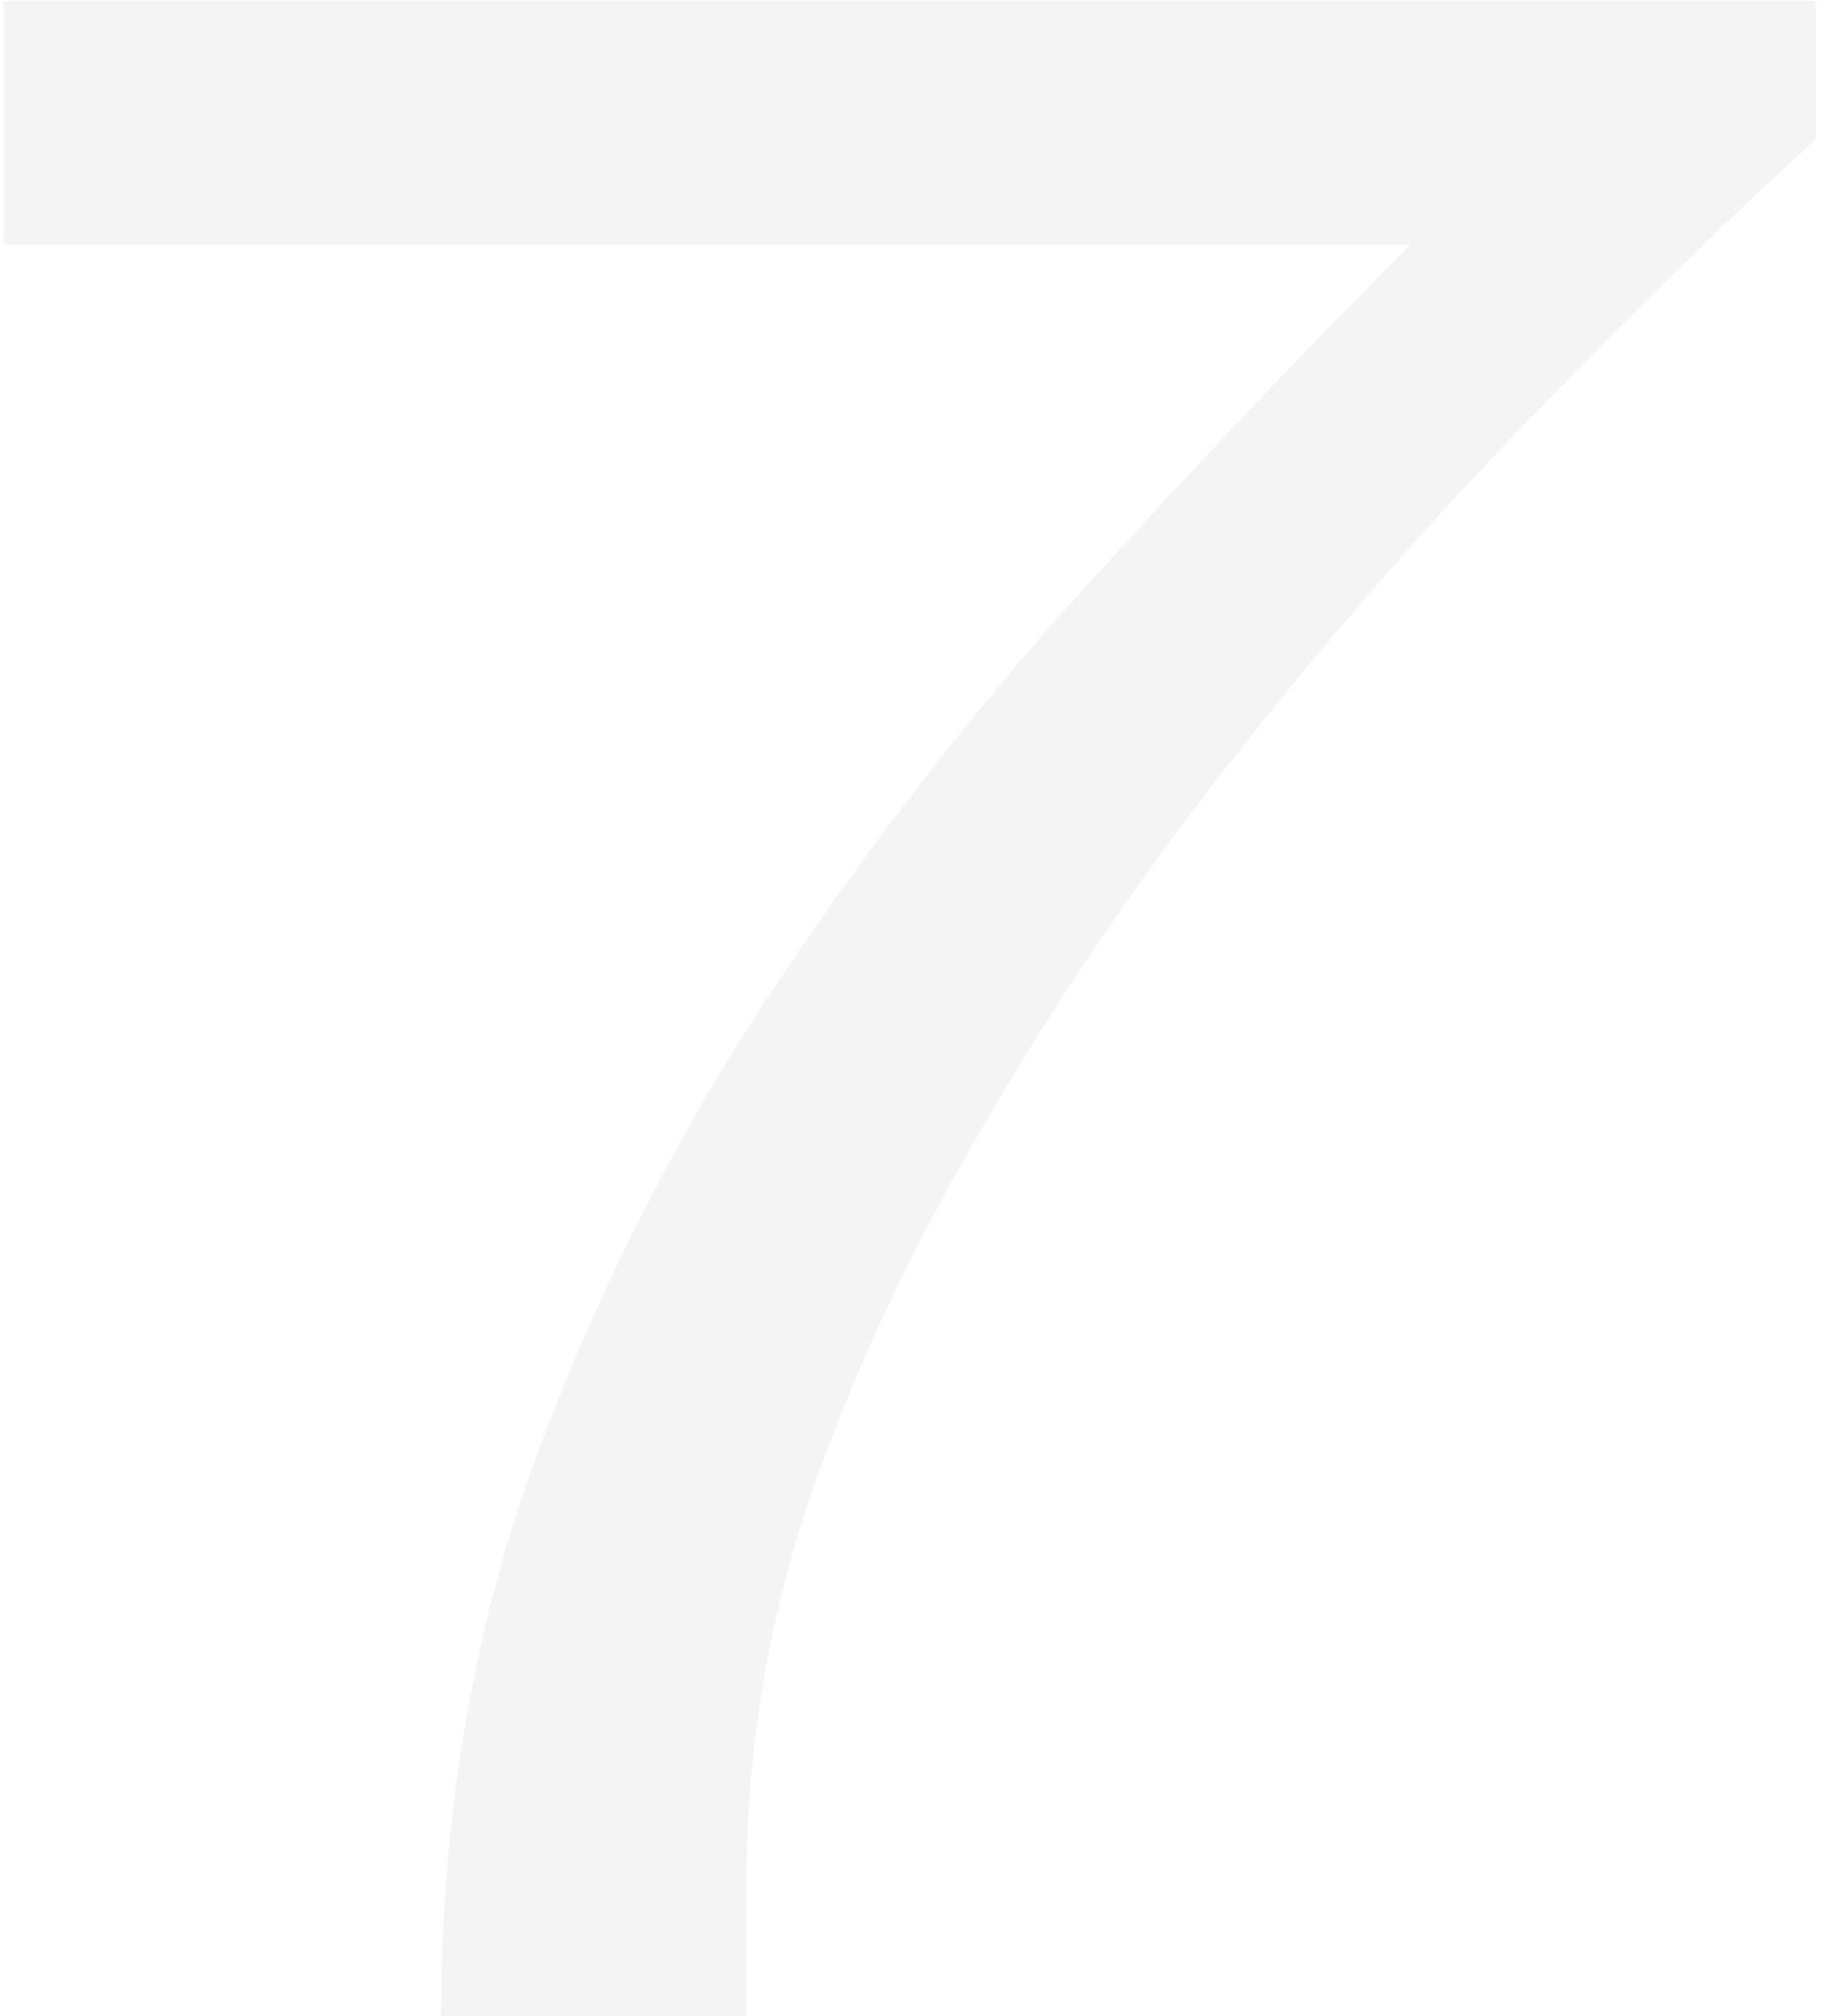 <?xml version="1.0" encoding="UTF-8"?> <svg xmlns="http://www.w3.org/2000/svg" width="64" height="70" viewBox="0 0 64 70" fill="none"><g opacity="0.1" filter="url(#filter0_ii_790_19048)"><path d="M15.319 70C15.319 63.336 16.339 57.08 18.379 51.232C20.487 45.384 23.207 39.91 26.539 34.81C29.939 29.642 33.611 24.882 37.555 20.53C41.499 16.178 45.307 12.166 48.979 8.494H0.121V0.028H63.055V4.822C59.655 7.95 56.187 11.35 52.651 15.022C49.183 18.626 45.851 22.468 42.655 26.548C39.459 30.628 36.603 34.844 34.087 39.196C31.571 43.48 29.565 47.798 28.069 52.15C26.641 56.502 25.927 60.854 25.927 65.206V70H15.319Z" fill="#939290"></path></g><defs><filter id="filter0_ii_790_19048" x="-1.379" y="-1.972" width="65.934" height="73.972" filterUnits="userSpaceOnUse" color-interpolation-filters="sRGB"><feFlood flood-opacity="0" result="BackgroundImageFix"></feFlood><feBlend mode="normal" in="SourceGraphic" in2="BackgroundImageFix" result="shape"></feBlend><feColorMatrix in="SourceAlpha" type="matrix" values="0 0 0 0 0 0 0 0 0 0 0 0 0 0 0 0 0 0 127 0" result="hardAlpha"></feColorMatrix><feOffset dx="-1.5" dy="-2"></feOffset><feGaussianBlur stdDeviation="1"></feGaussianBlur><feComposite in2="hardAlpha" operator="arithmetic" k2="-1" k3="1"></feComposite><feColorMatrix type="matrix" values="0 0 0 0 0 0 0 0 0 0 0 0 0 0 0 0 0 0 0.45 0"></feColorMatrix><feBlend mode="normal" in2="shape" result="effect1_innerShadow_790_19048"></feBlend><feColorMatrix in="SourceAlpha" type="matrix" values="0 0 0 0 0 0 0 0 0 0 0 0 0 0 0 0 0 0 127 0" result="hardAlpha"></feColorMatrix><feOffset dx="1.5" dy="2"></feOffset><feGaussianBlur stdDeviation="1"></feGaussianBlur><feComposite in2="hardAlpha" operator="arithmetic" k2="-1" k3="1"></feComposite><feColorMatrix type="matrix" values="0 0 0 0 1 0 0 0 0 1 0 0 0 0 1 0 0 0 1 0"></feColorMatrix><feBlend mode="normal" in2="effect1_innerShadow_790_19048" result="effect2_innerShadow_790_19048"></feBlend></filter></defs></svg> 